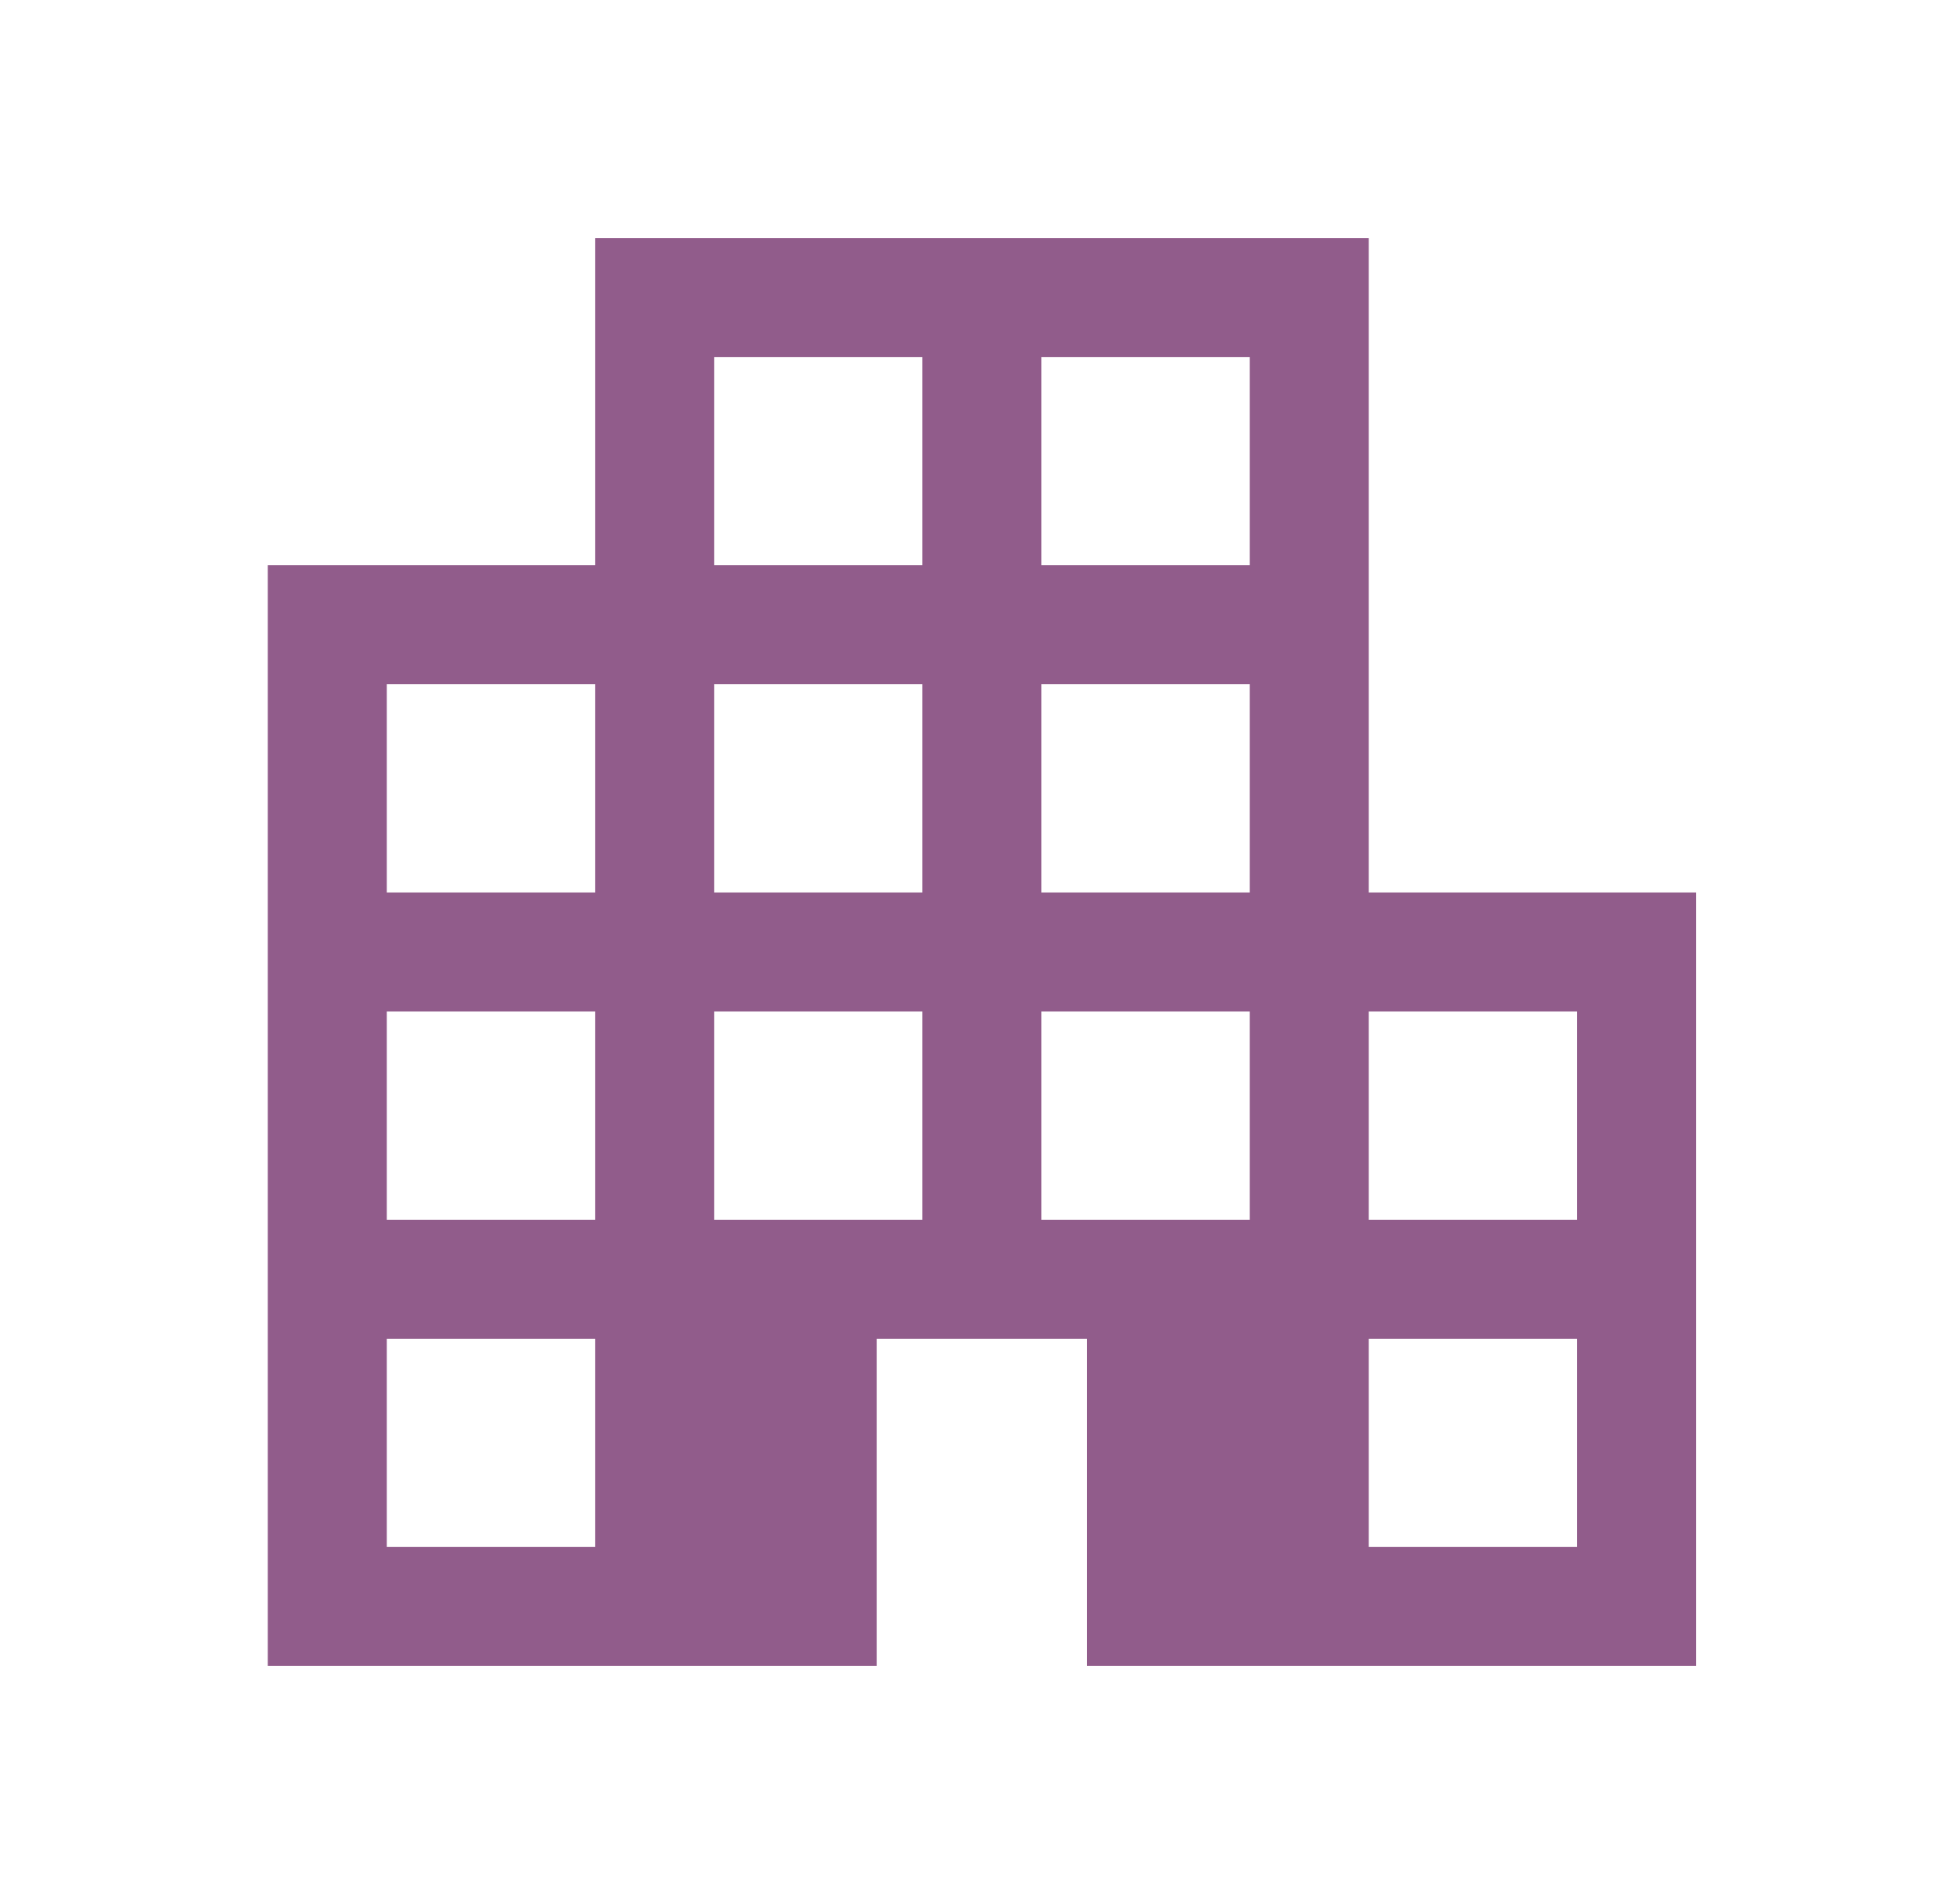 <svg width="49" height="48" viewBox="0 0 49 48" xmlns="http://www.w3.org/2000/svg">
<path d="M6.75 42V14.25H15V6H34.5V22.5H42.75V42H27.4V33.75H22.1V42H6.75ZM9.75 39H15V33.75H9.75V39ZM9.75 30.75H15V25.5H9.75V30.75ZM9.75 22.5H15V17.25H9.75V22.5ZM18 30.75H23.25V25.5H18V30.75ZM18 22.5H23.25V17.25H18V22.5ZM18 14.25H23.25V9H18V14.25ZM26.25 30.75H31.5V25.5H26.25V30.75ZM26.25 22.5H31.5V17.25H26.25V22.5ZM26.25 14.25H31.5V9H26.25V14.25ZM34.5 39H39.75V33.75H34.5V39ZM34.5 30.75H39.75V25.5H34.5V30.75Z" fill="#915C8B" />
</svg>
